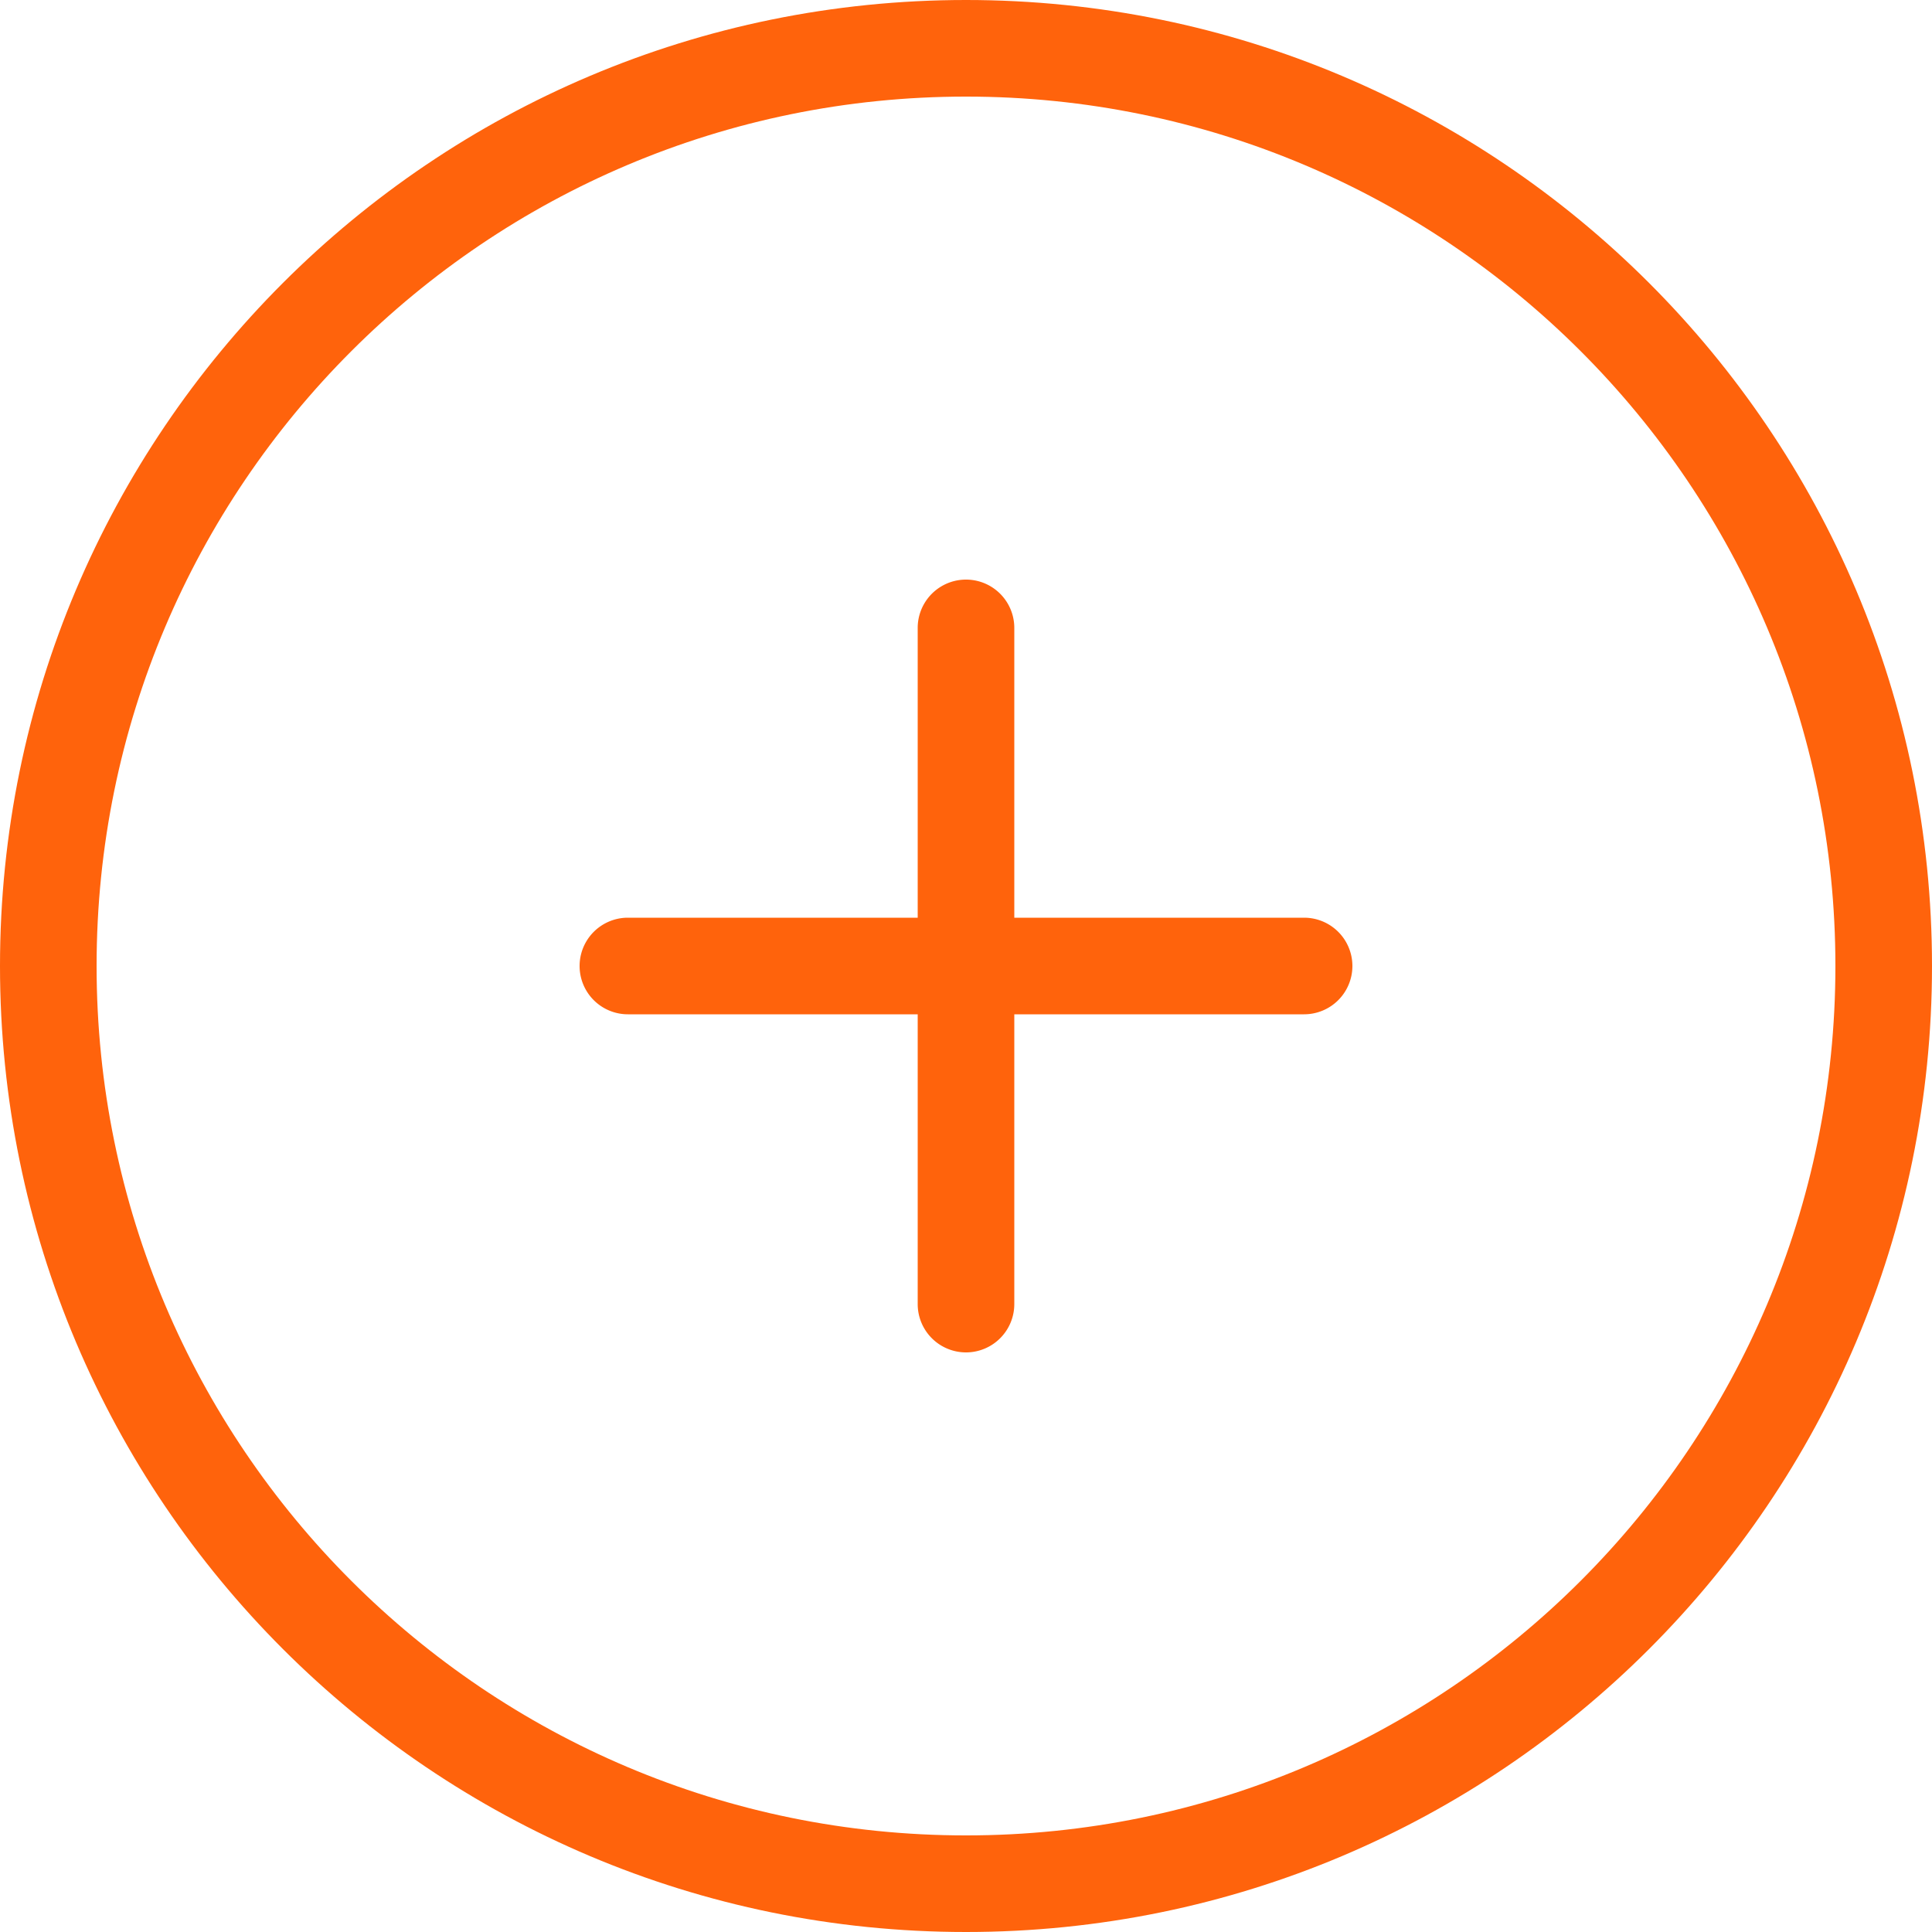 <?xml version="1.0" encoding="UTF-8"?> <svg xmlns="http://www.w3.org/2000/svg" xmlns:xlink="http://www.w3.org/1999/xlink" version="1.1" width="512" height="512" x="0" y="0" viewBox="0 0 189.524 189.524" style="enable-background:new 0 0 512 512" xml:space="preserve"><g><path fill-rule="evenodd" d="M94.762 180.048c47.102 0 85.286-38.183 85.286-85.286 0-47.102-38.183-85.286-85.286-85.286-47.102 0-85.286 38.184-85.286 85.286s38.184 85.286 85.286 85.286zm0 9.476c52.335 0 94.762-42.427 94.762-94.762C189.524 42.426 147.097 0 94.762 0 42.426 0 0 42.426 0 94.762c0 52.335 42.426 94.762 94.762 94.762z" clip-rule="evenodd" fill="#ff630c" opacity="1" data-original="#000000"></path><path fill-rule="evenodd" d="M132.667 94.762a4.739 4.739 0 0 1-4.738 4.738H61.595a4.738 4.738 0 0 1 0-9.476h66.333a4.74 4.74 0 0 1 4.739 4.738z" clip-rule="evenodd" fill="#ff630c" opacity="1" data-original="#000000"></path><path fill-rule="evenodd" d="M94.762 132.667a4.739 4.739 0 0 1-4.738-4.738V61.595a4.738 4.738 0 0 1 9.476 0v66.333a4.74 4.74 0 0 1-4.738 4.739z" clip-rule="evenodd" fill="#ff630c" opacity="1" data-original="#000000"></path></g></svg> 